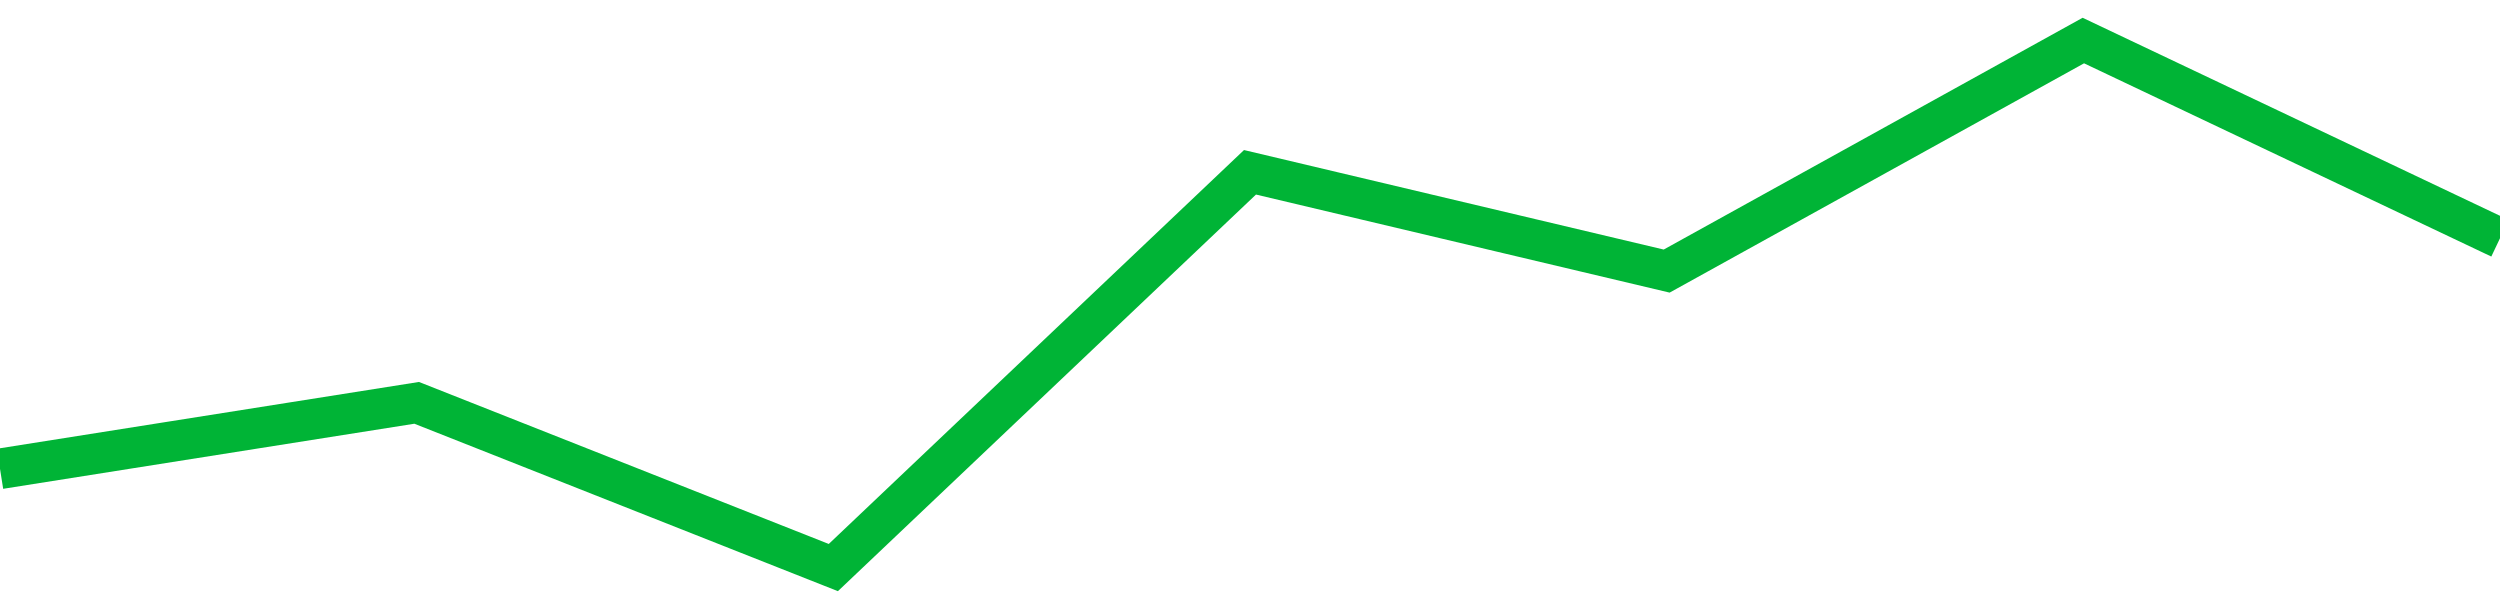 <!-- Generated with https://github.com/jxxe/sparkline/ --><svg viewBox="0 0 185 45" class="sparkline" xmlns="http://www.w3.org/2000/svg"><path class="sparkline--fill" d="M 0 34.69 L 0 34.69 L 30.833 29.81 L 61.667 42 L 92.5 12.75 L 123.333 20.06 L 154.167 3 L 185 17.63 V 45 L 0 45 Z" stroke="none" fill="none" ></path><path class="sparkline--line" d="M 0 34.69 L 0 34.69 L 30.833 29.81 L 61.667 42 L 92.5 12.75 L 123.333 20.06 L 154.167 3 L 185 17.63" fill="none" stroke-width="3" stroke="#00B436" ></path></svg>